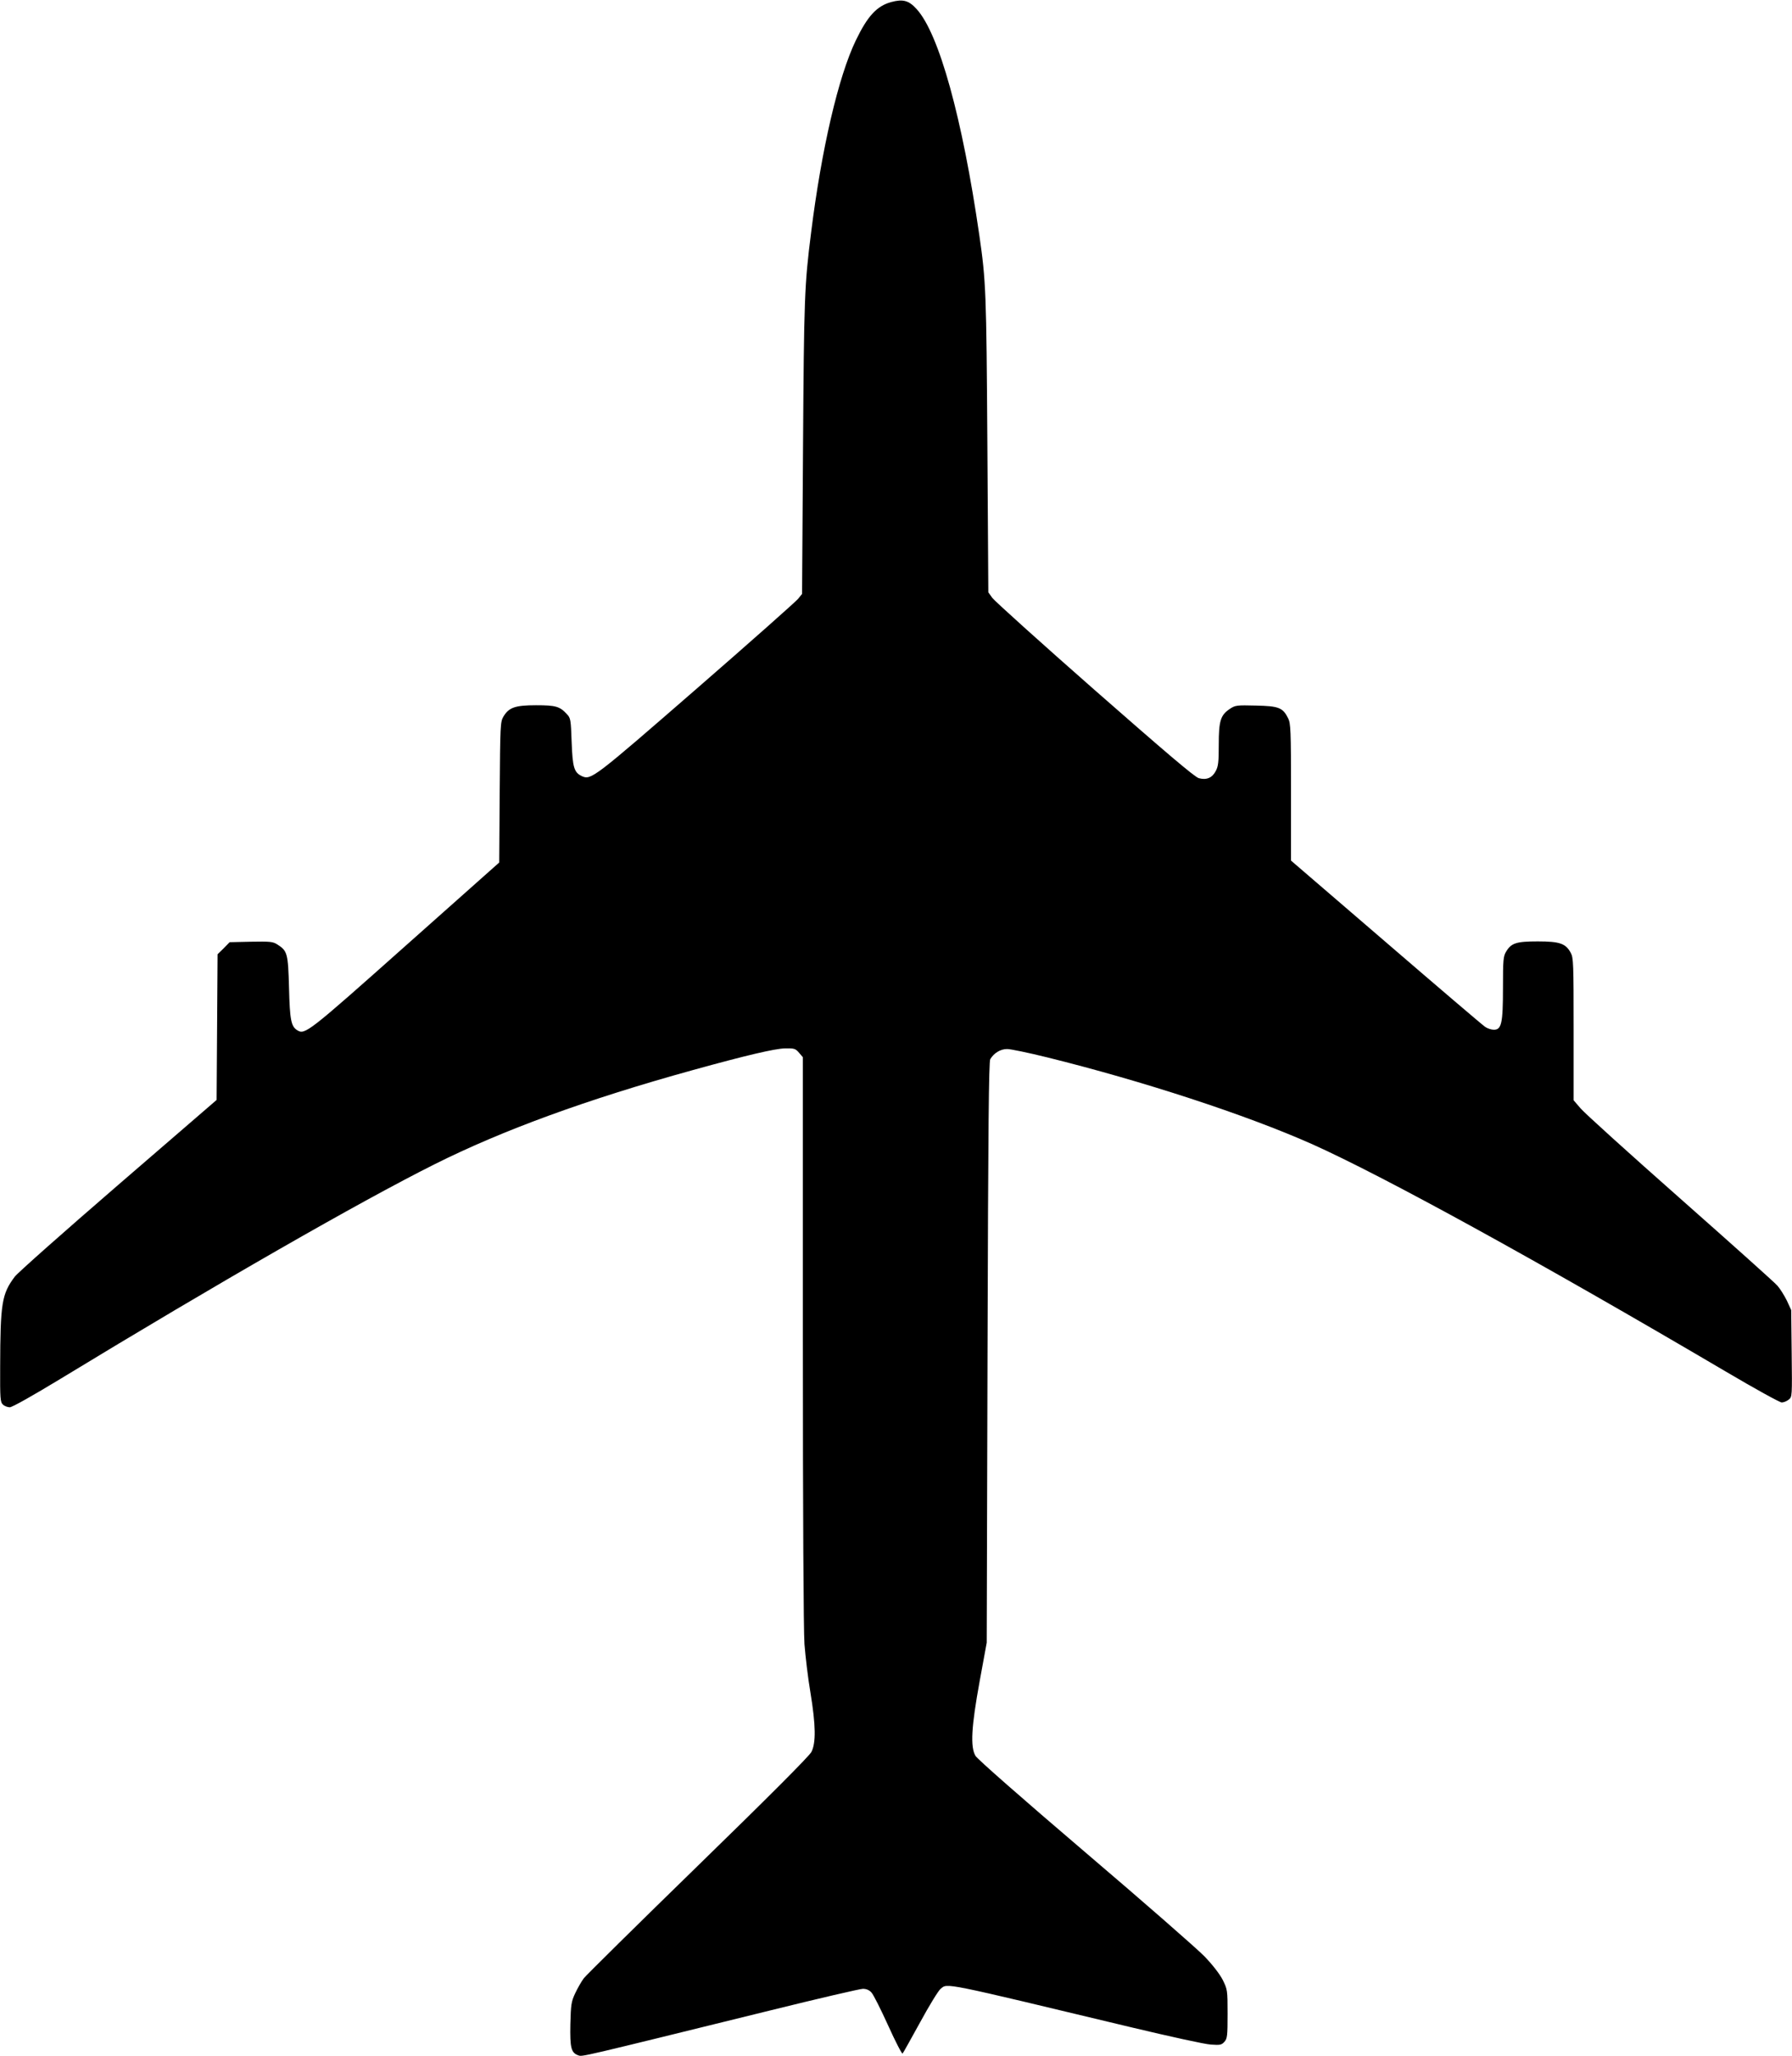  <svg version="1.0" xmlns="http://www.w3.org/2000/svg"
 width="1116pt" height="1280pt" viewBox="0 0 1116 1280"
 preserveAspectRatio="xMidYMid meet"><g transform="translate(0,1280) scale(0.1,-0.1)"
fill="#000000" stroke="none">
<path d="M5549 12787 c-89 -25 -146 -87 -219 -238 -109 -226 -214 -677 -279
-1199 -41 -324 -44 -405 -50 -1331 l-6 -916 -25 -31 c-14 -17 -299 -270 -635
-562 -634 -551 -654 -567 -710 -542 -50 23 -59 54 -65 213 -5 140 -6 149 -30
174 -44 48 -70 55 -192 55 -130 0 -169 -14 -203 -71 -19 -32 -20 -55 -23 -471
l-3 -437 -585 -520 c-607 -540 -625 -554 -673 -524 -38 24 -46 63 -51 263 -6
216 -10 231 -73 271 -28 18 -47 19 -164 17 l-133 -3 -37 -38 -38 -37 -3 -453
-3 -454 -613 -529 c-337 -291 -627 -548 -644 -571 -81 -108 -90 -164 -91 -564
-1 -197 1 -217 17 -232 10 -10 30 -17 43 -17 15 0 146 74 314 176 980 596
1868 1105 2330 1336 423 212 951 405 1610 587 336 93 509 133 573 135 58 1 66
-1 88 -27 l24 -28 0 -1757 c0 -1073 4 -1812 10 -1897 6 -77 22 -212 37 -300
34 -206 35 -315 6 -371 -15 -27 -261 -274 -706 -707 -376 -366 -696 -682 -711
-701 -15 -20 -39 -62 -54 -94 -24 -51 -27 -70 -30 -192 -3 -148 5 -178 49
-194 27 -9 -12 -18 1198 280 299 74 558 134 575 134 21 0 40 -8 53 -23 12 -12
58 -104 104 -205 45 -100 86 -179 90 -175 4 4 53 93 110 196 56 103 113 196
127 207 45 36 -5 46 1197 -242 231 -55 449 -103 485 -105 58 -4 67 -3 85 17
18 20 20 36 20 174 0 148 -1 152 -30 211 -19 37 -62 93 -115 148 -47 48 -382
341 -745 650 -394 336 -667 576 -680 597 -33 56 -26 180 26 465 l44 240 5
1805 c4 1413 8 1810 17 1827 23 38 63 63 105 63 22 0 132 -23 246 -51 599
-148 1241 -358 1651 -540 445 -199 1410 -729 2581 -1418 178 -105 334 -191
346 -191 12 0 32 8 44 18 21 17 21 20 18 287 l-3 270 -27 59 c-16 32 -42 74
-59 93 -16 19 -290 264 -607 544 -317 280 -596 532 -619 560 l-43 50 0 442 c0
409 -1 445 -18 476 -31 58 -69 71 -205 71 -133 0 -165 -10 -197 -63 -18 -29
-20 -51 -20 -225 0 -222 -9 -262 -57 -262 -15 0 -40 8 -54 18 -14 9 -292 246
-617 526 l-592 509 0 426 c0 386 -2 429 -18 460 -33 66 -58 76 -200 79 -119 3
-129 2 -162 -20 -59 -39 -70 -75 -70 -223 0 -108 -3 -136 -19 -165 -22 -42
-57 -57 -105 -44 -25 6 -209 163 -648 548 -337 296 -624 555 -638 574 l-25 35
-6 926 c-6 944 -9 1013 -50 1296 -106 731 -251 1257 -391 1409 -49 54 -85 63
-159 43z"/>
</g>
</svg>
